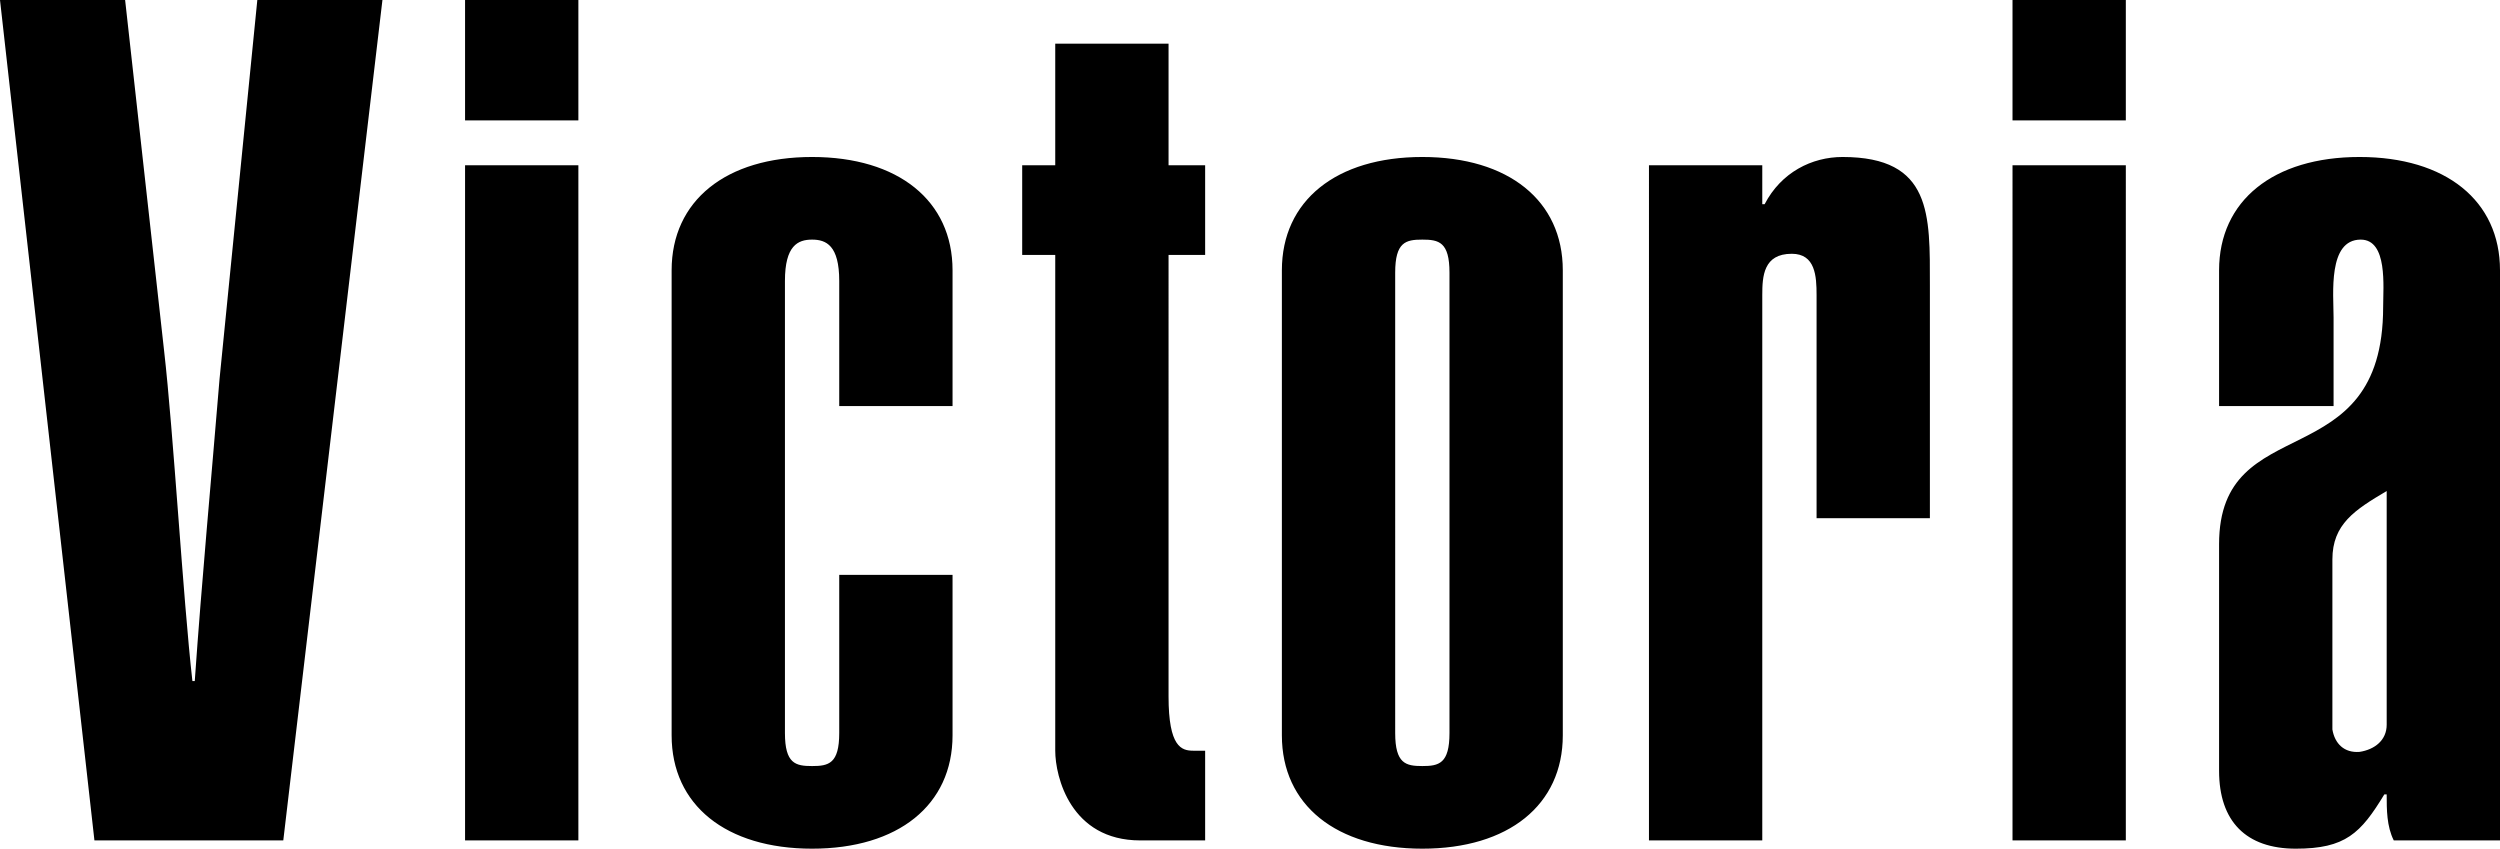<?xml version="1.0" encoding="UTF-8"?><svg id="_イヤー_2" xmlns="http://www.w3.org/2000/svg" viewBox="0 0 254.16 86.28"><g id="_イヤー_1-2"><path d="M254.16,27.48c0-7.08-5.52-11.52-14.28-11.52s-14.28,4.44-14.28,11.52v13.8h11.64v-9c0-2.4-.6-7.92,2.76-7.92,2.76,0,2.28,4.8,2.28,6.84,0,17.52-16.68,10.2-16.68,24.12v23.04c0,5.16,2.76,7.92,7.8,7.92s6.6-1.56,9-5.52h.24c0,1.56,0,3.24,.72,4.68h10.8V27.48Zm-11.52,46.2c0,1.56-1.2,2.52-2.76,2.76-1.56,.12-2.52-.84-2.76-2.28v-17.28c0-3.6,2.28-5.04,5.52-6.96v23.76ZM216.12,0h-11.52V12.24h11.52V0Zm0,16.8h-11.52V85.44h11.52V16.8Zm-48.48,68.64h11.52V30c0-1.92,.12-4.2,3-4.2,2.4,0,2.52,2.28,2.52,4.2v22.68h11.52V29.04c0-7.2,.24-13.08-8.88-13.08-3.12,0-6.24,1.56-7.92,4.8h-.24v-3.96h-11.52V85.44Zm-20.28-10.92c0,3.12-1.08,3.36-2.76,3.36s-2.76-.24-2.76-3.36V27.72c0-3.12,1.08-3.36,2.76-3.36s2.76,.24,2.76,3.36v46.8Zm11.52-47.04c0-7.08-5.52-11.52-14.28-11.52s-14.28,4.44-14.28,11.52v47.28c0,7.08,5.52,11.52,14.28,11.52s14.28-4.44,14.28-11.52V27.48ZM118.8,4.44h-11.52v12.36h-3.36v9.12h3.36v50.4c0,2.64,1.56,9.12,8.64,9.12h6.6v-9.12h-1.2c-1.2,0-2.52-.36-2.52-5.52V25.92h3.72v-9.12h-3.72V4.44Zm-50.52,70.32c0,7.08,5.52,11.52,14.28,11.52s14.28-4.44,14.28-11.52v-16.32h-11.52v16.08c0,3.12-1.08,3.36-2.76,3.36s-2.76-.24-2.76-3.36V28.56c0-3.6,1.32-4.2,2.76-4.2s2.76,.6,2.76,4.2v12.72h11.52v-13.8c0-7.08-5.52-11.52-14.28-11.52s-14.28,4.44-14.28,11.52v47.28ZM58.8,0h-11.52V12.24h11.52V0Zm0,16.8h-11.52V85.44h11.52V16.8ZM0,0L9.6,85.44H28.8L38.88,0h-12.72l-3.84,38.52c-.84,10.2-1.8,20.4-2.52,30.72h-.24c-.96-8.52-1.92-25.2-2.88-33.6L12.72,0H0Z"/></g></svg>